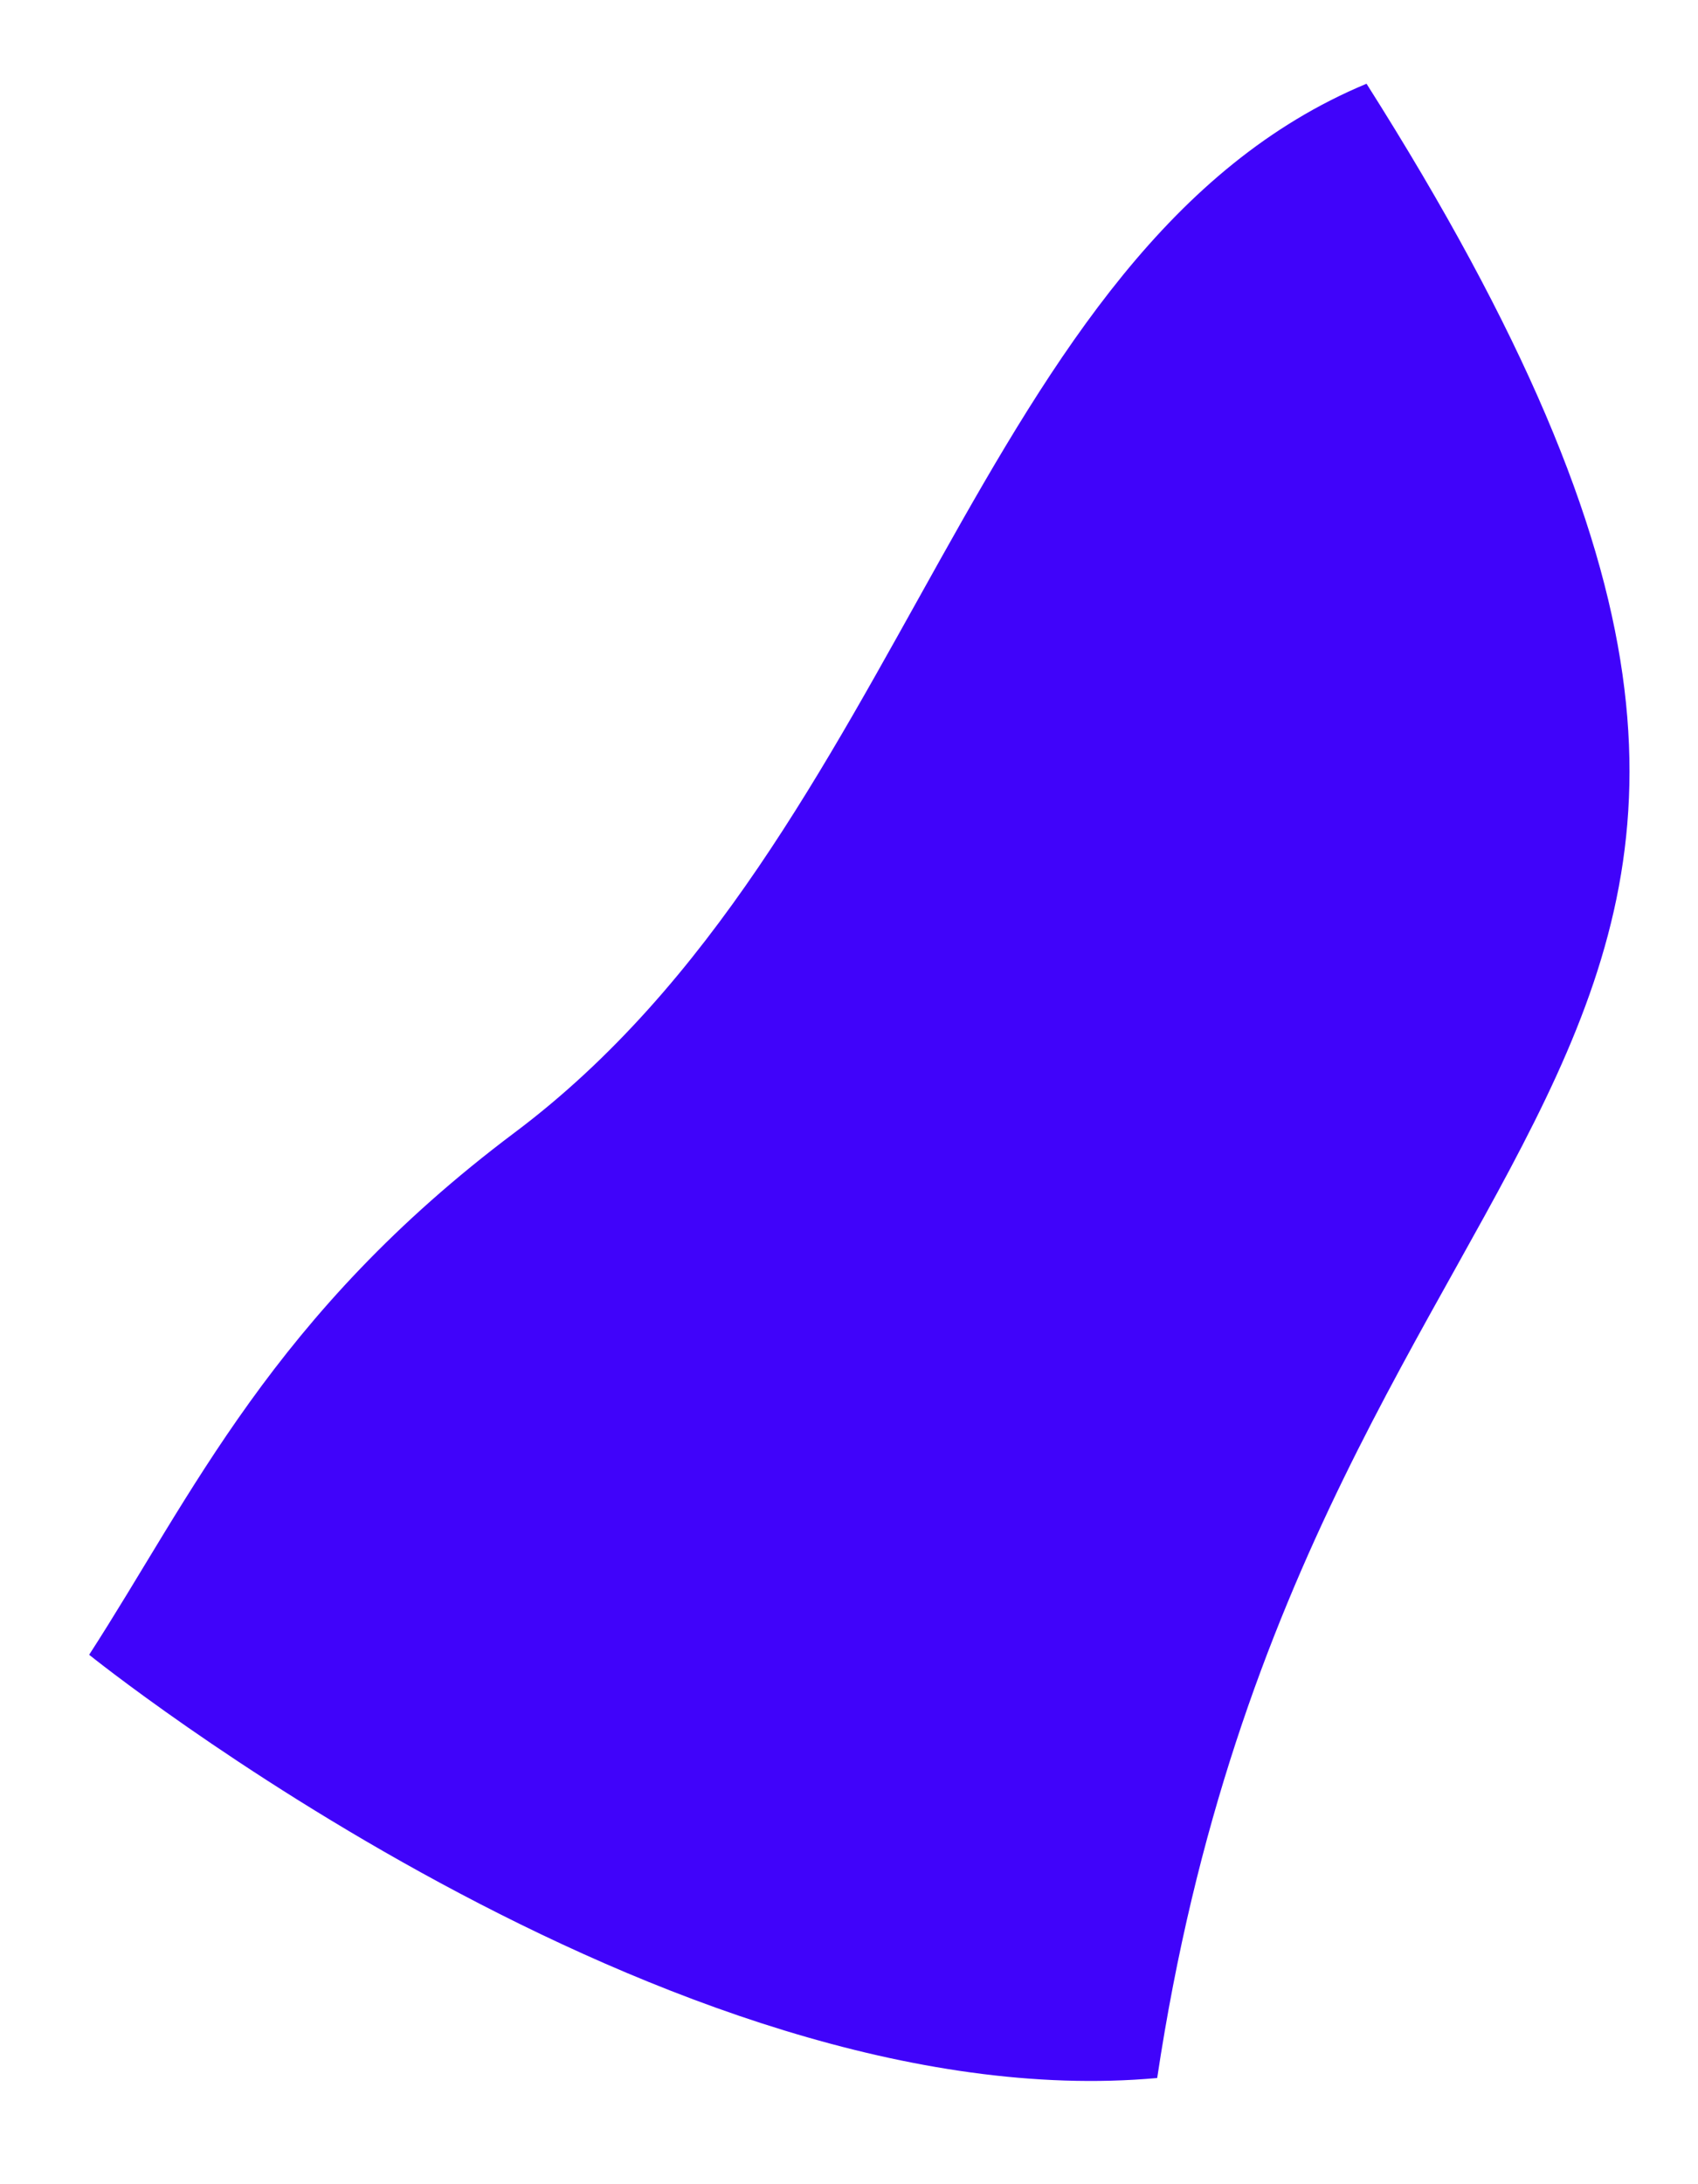 <?xml version="1.0" encoding="UTF-8"?><svg xmlns="http://www.w3.org/2000/svg" xmlns:xlink="http://www.w3.org/1999/xlink" xmlns:avocode="https://avocode.com/" id="SVGDoc4bb6d1f4f7ec4339a1fe42e19d669156" width="14px" height="18px" version="1.1" viewBox="0 0 14 18" aria-hidden="true"><defs><linearGradient class="cerosgradient" data-cerosgradient="true" id="CerosGradient_id3fe8eb0bc" gradientUnits="userSpaceOnUse" x1="50%" y1="100%" x2="50%" y2="0%"><stop offset="0%" stop-color="#d1d1d1"/><stop offset="100%" stop-color="#d1d1d1"/></linearGradient><linearGradient/></defs><g><g><path d="M9.541,17.125c1.256,-8.355 6.949,-8.199 1.726,-16.435c-3.242,1.35 -3.782,6.212 -7.023,8.643c-1.997,1.498 -2.662,2.995 -3.509,4.304c0,0 4.784,3.852 8.806,3.488z" fill="#4003fa" fill-opacity="1"/></g></g></svg>